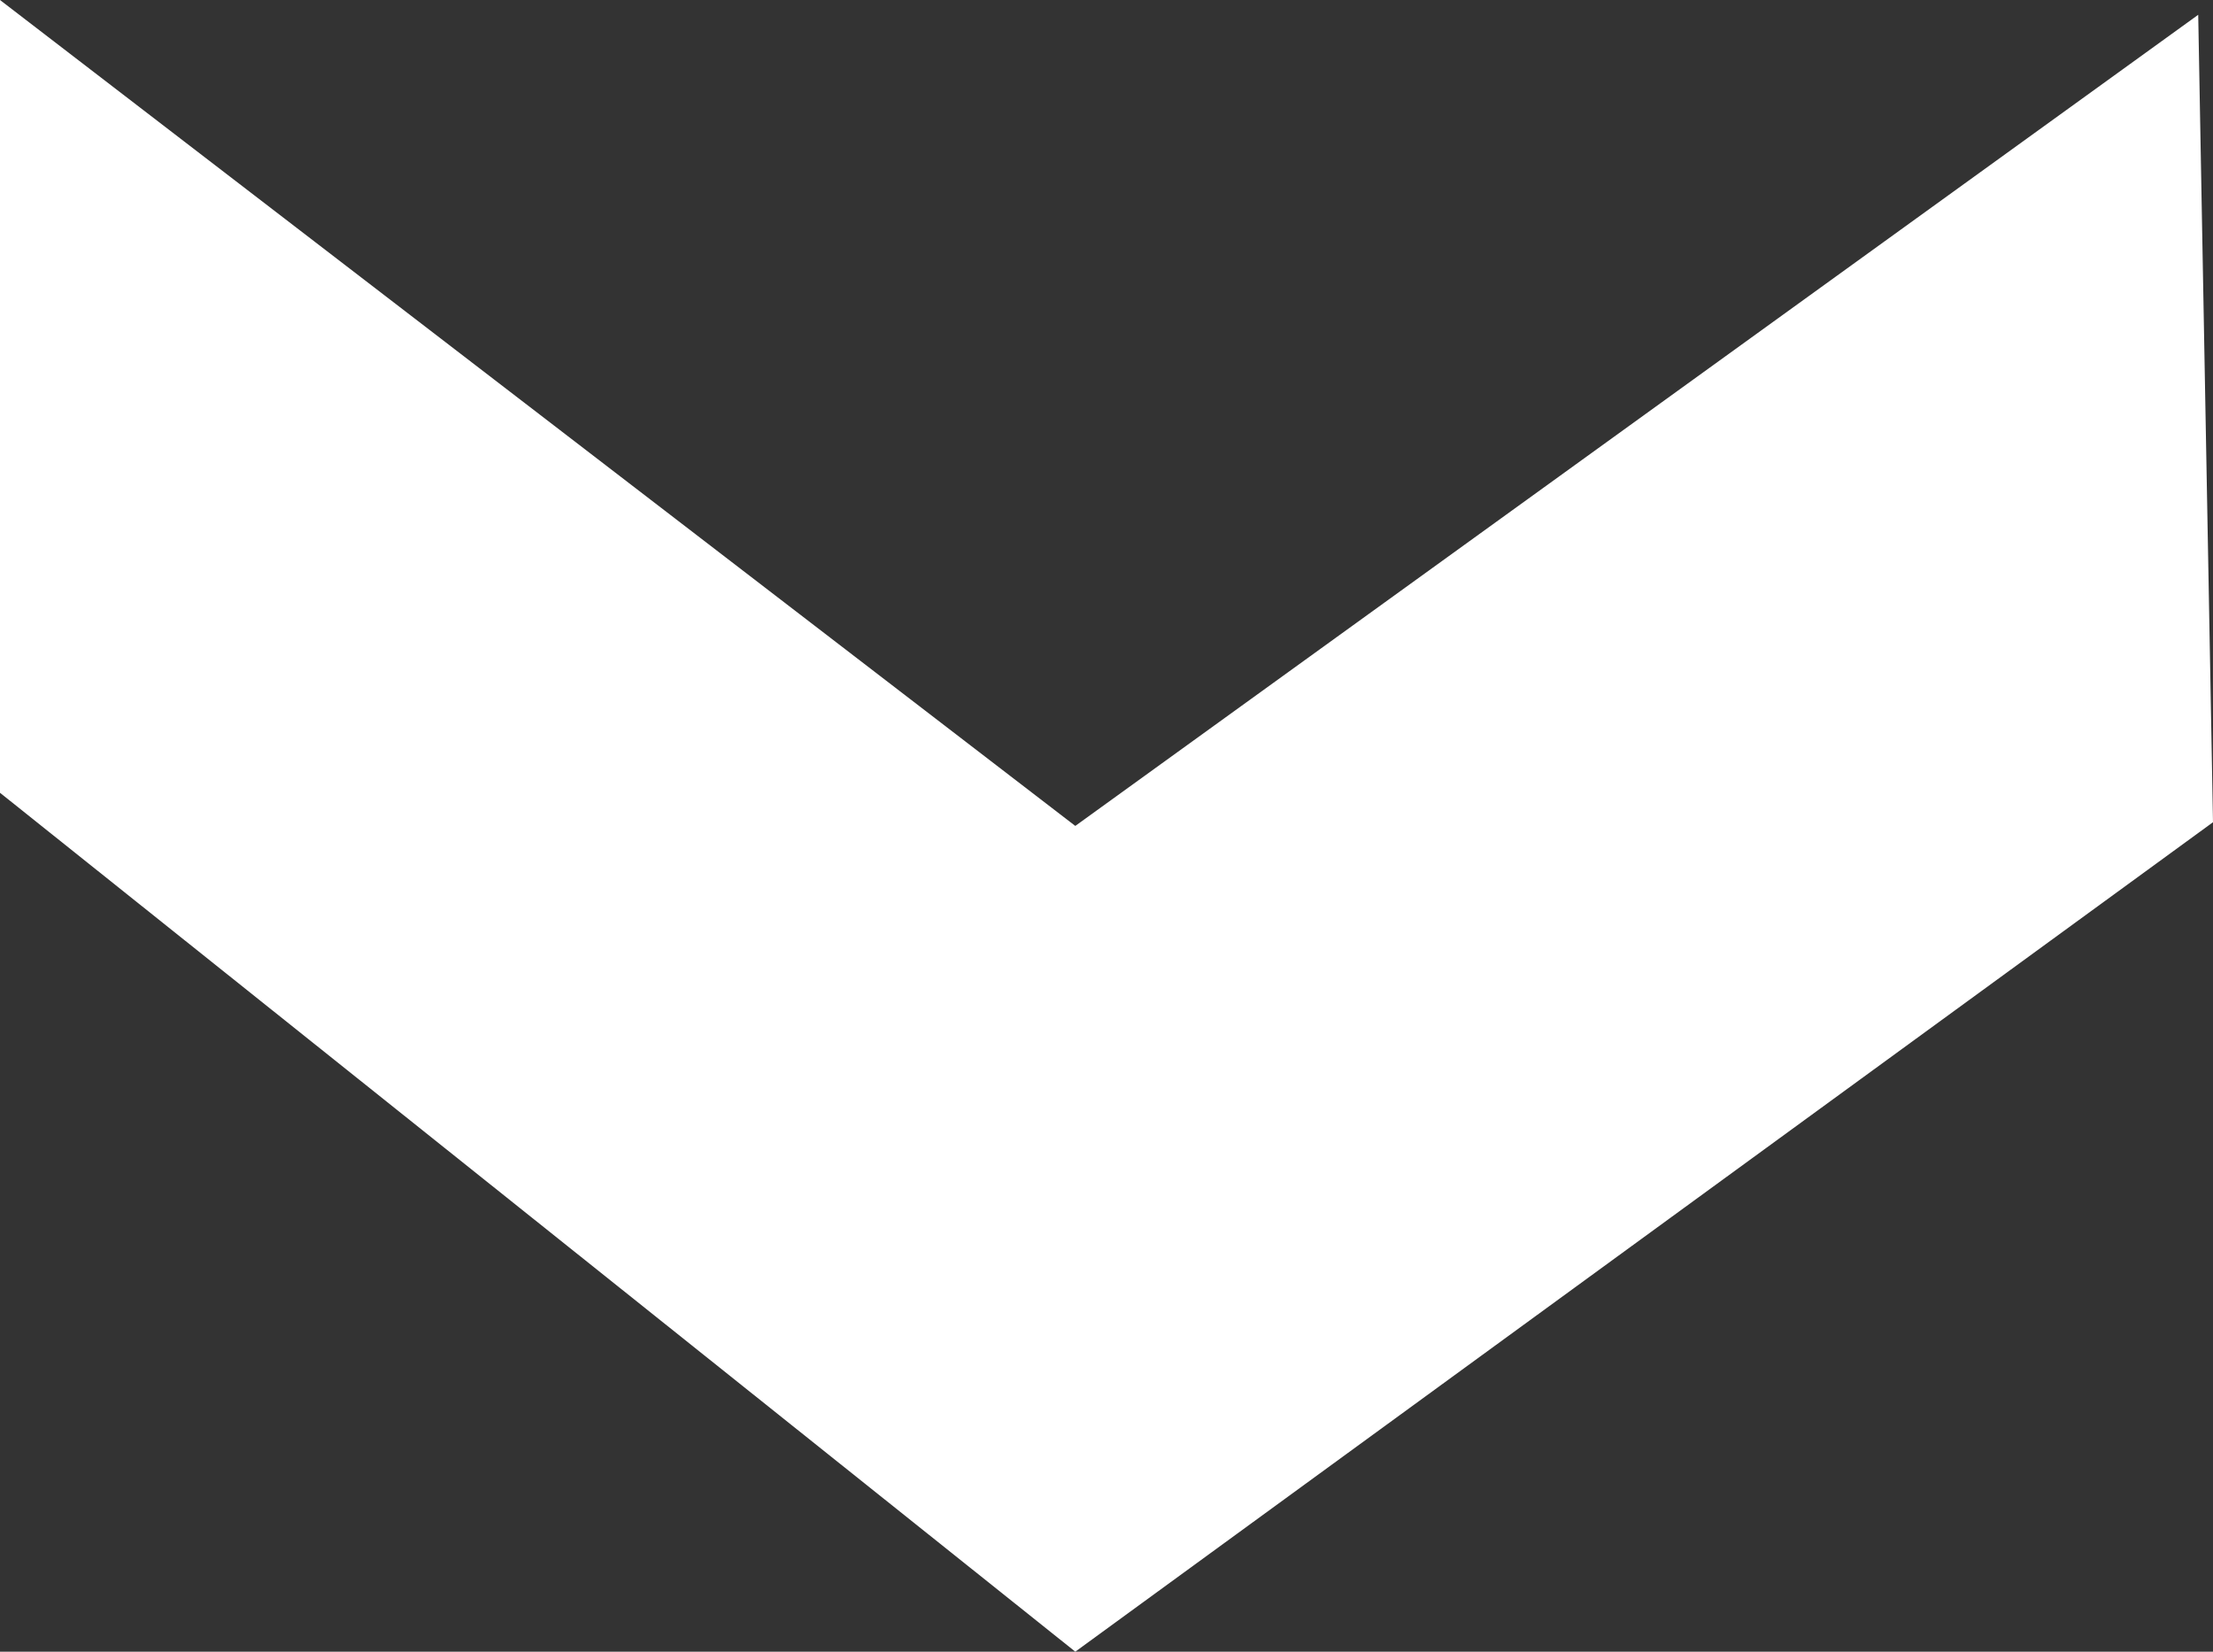 <svg xmlns="http://www.w3.org/2000/svg" viewBox="0 0 14.964 11.167"><rect x="0" y="0" width="14.964" height="11.167" fill="#333333" stroke="none"/><path data-name="Path 33" d="M0 0l7.271 5.584L14.864.1l.1 5.459-7.693 5.608L0 5.36z" fill="#fff"/></svg>